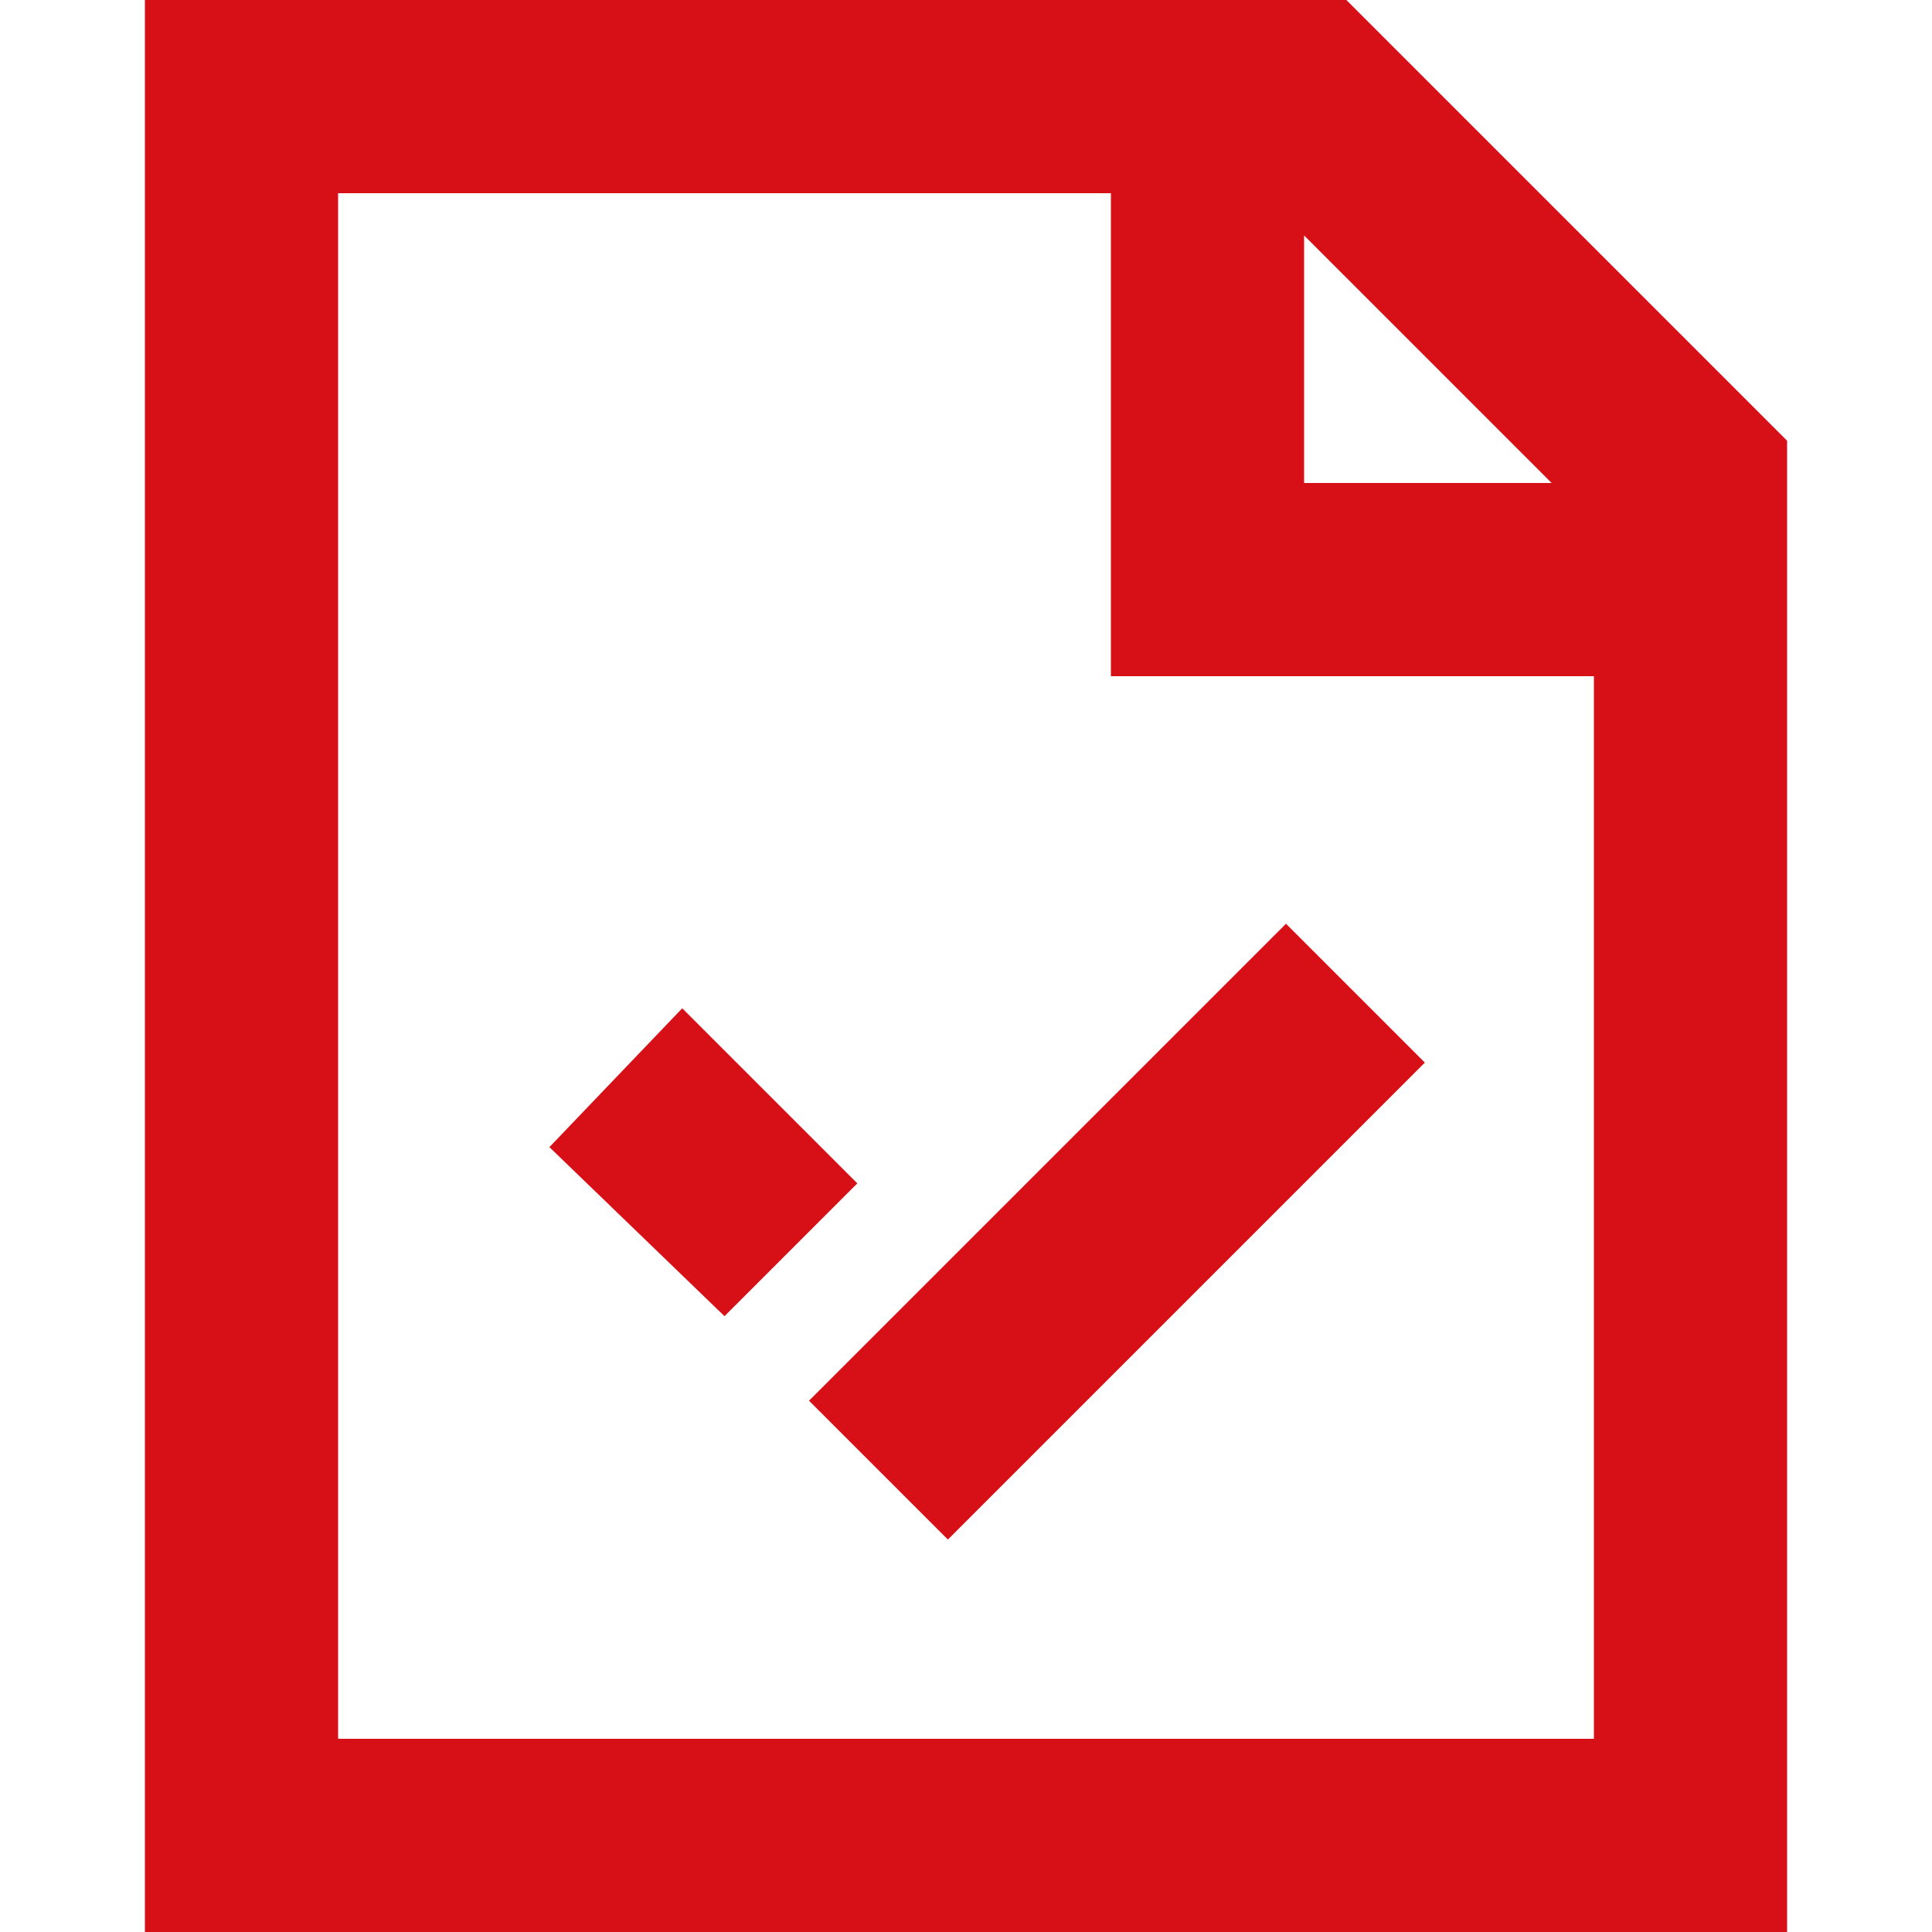 <?xml version="1.0" encoding="utf-8"?>
<!-- Generator: Adobe Illustrator 22.1.0, SVG Export Plug-In . SVG Version: 6.00 Build 0)  -->
<svg version="1.1" id="Layer_1" xmlns="http://www.w3.org/2000/svg" xmlns:xlink="http://www.w3.org/1999/xlink" x="0px" y="0px"
	 viewBox="0 0 32 32" style="enable-background:new 0 0 32 32;" xml:space="preserve">
<style type="text/css">
	.st0{fill:none;}
	.st1{fill:#D61016;}
</style>
<title>icons/banking/smart_list</title>
<desc>Created with Sketch.</desc>
<g id="icons_x2F_banking_x2F_smart_x5F_list">
	<polygon id="Bounding-Box" class="st0" points="0,32 32,32 32,0 0,0 	"/>
	<path id="_xD83C__xDFA8_-Colour" class="st1" d="M22.3,0l7.3,7.3V32H2.4V0H22.3z M20.9,3.2H5.6v25.6h20.8V11.2h-8v-8H20.9L20.9,3.2
		z M21.3,15.3l2.3,2.3l-7.9,7.9l-2.3-2.3L21.3,15.3z M11.3,16.7l2.9,2.9L12,21.8L9.1,19L11.3,16.7z M25.7,8l-4.1-4.1V8H25.7z"/>
</g>
</svg>
